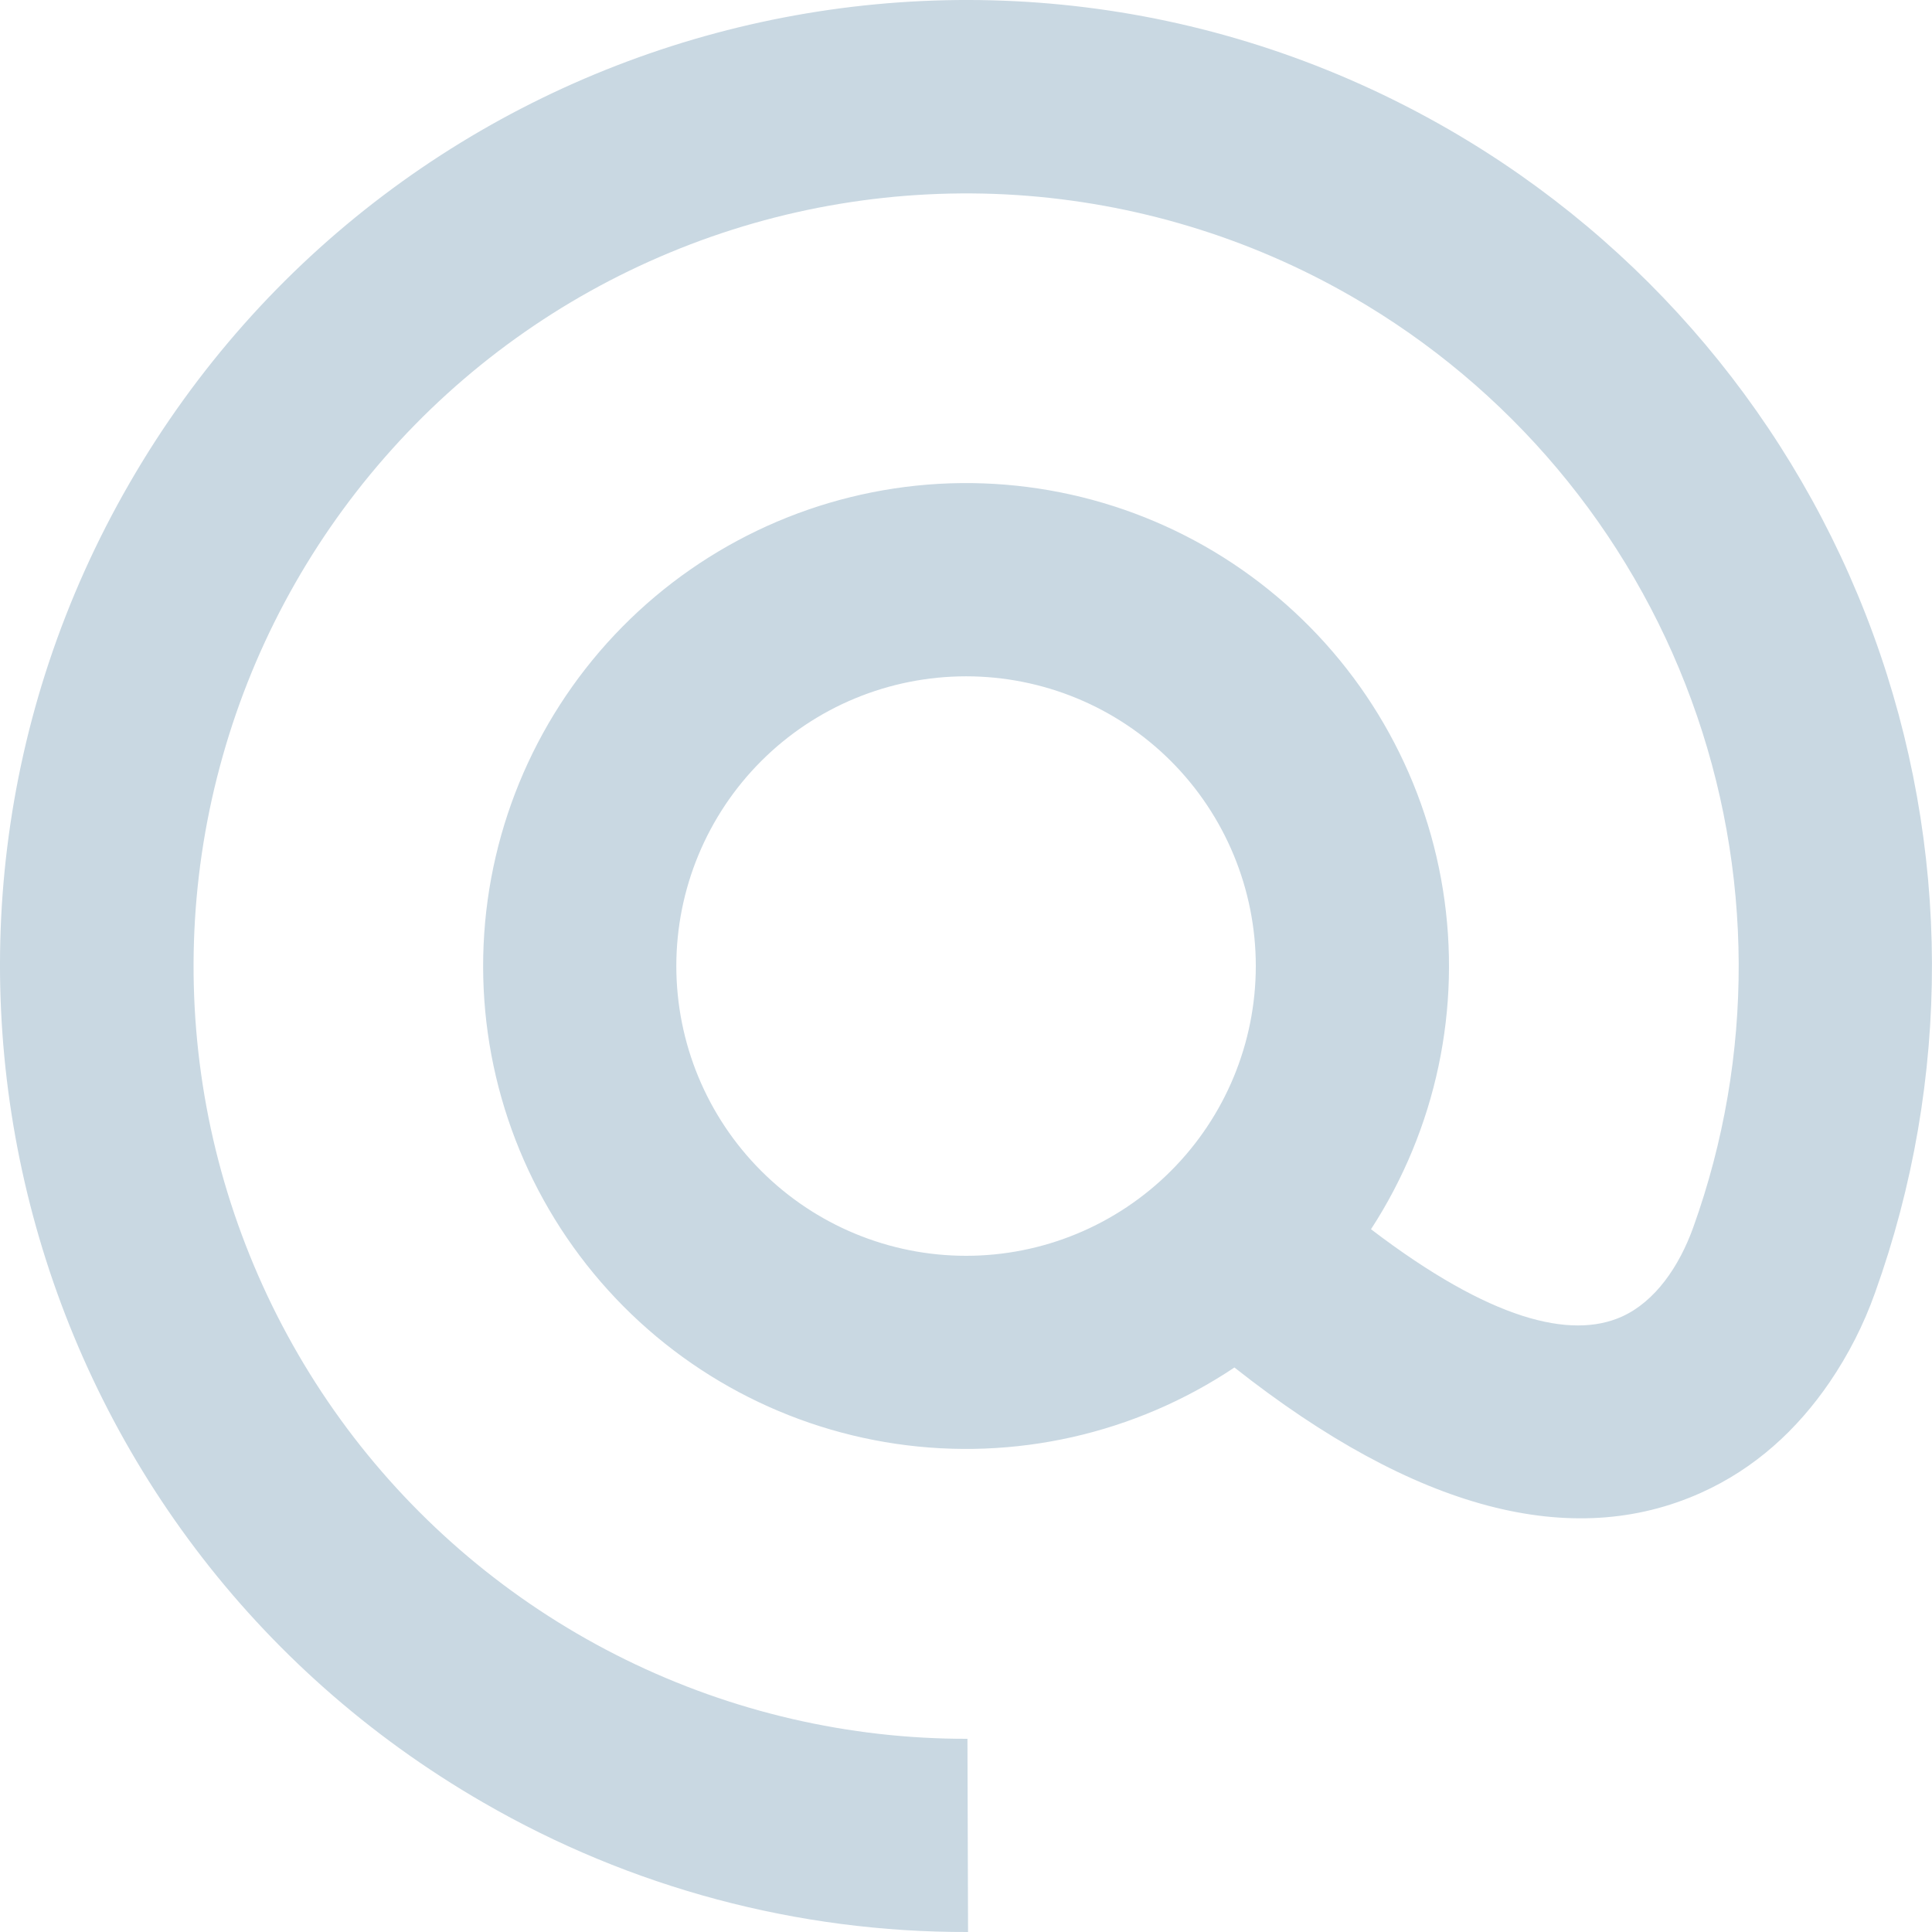 <svg width="16" height="16" viewBox="0 0 16 16" fill="none" xmlns="http://www.w3.org/2000/svg">
<g clip-path="url(#clip0_78_393)">
<path d="M11.354 10.18C12.344 10.935 13.009 11.093 13.431 10.904C13.708 10.779 13.907 10.487 14.023 10.164C14.53 8.752 14.524 7.207 14.008 5.799C13.492 4.39 12.498 3.208 11.199 2.458C10.349 1.967 9.397 1.679 8.417 1.615C7.437 1.552 6.456 1.714 5.549 2.091C4.642 2.467 3.834 3.047 3.188 3.786C2.541 4.525 2.073 5.402 1.82 6.351C1.566 7.299 1.535 8.294 1.727 9.256C1.92 10.219 2.332 11.125 2.93 11.903C3.529 12.681 4.299 13.311 5.18 13.744C6.061 14.177 7.03 14.402 8.012 14.4L8.017 16C6.607 16.004 5.221 15.634 4.001 14.927C0.175 12.718 -1.136 7.826 1.073 4.001C3.281 0.175 8.174 -1.136 12 1.073C13.624 2.011 14.867 3.489 15.512 5.25C16.157 7.011 16.162 8.942 15.528 10.707C15.435 10.969 15.308 11.218 15.152 11.447C14.882 11.842 14.532 12.163 14.086 12.363C13.025 12.84 11.73 12.515 10.223 11.325C9.399 11.876 8.4 12.101 7.42 11.957C6.44 11.813 5.548 11.311 4.917 10.547C4.286 9.783 3.961 8.813 4.005 7.823C4.049 6.833 4.459 5.895 5.155 5.19C5.851 4.485 6.784 4.064 7.773 4.007C8.762 3.951 9.737 4.263 10.508 4.885C11.28 5.506 11.794 6.391 11.95 7.37C12.106 8.348 11.894 9.349 11.354 10.18ZM8.001 10.4C8.637 10.4 9.247 10.147 9.697 9.697C10.147 9.247 10.4 8.637 10.4 8C10.4 7.364 10.147 6.753 9.697 6.303C9.247 5.853 8.637 5.601 8.001 5.601C7.364 5.601 6.754 5.853 6.304 6.303C5.854 6.753 5.601 7.364 5.601 8C5.601 8.637 5.854 9.247 6.304 9.697C6.754 10.147 7.364 10.4 8.001 10.4Z" fill="#C9D8E2"/>
</g>
<defs>
<clipPath id="clip0_78_393">
<rect width="16" height="16" fill="white"/>
</clipPath>
</defs>
</svg>
